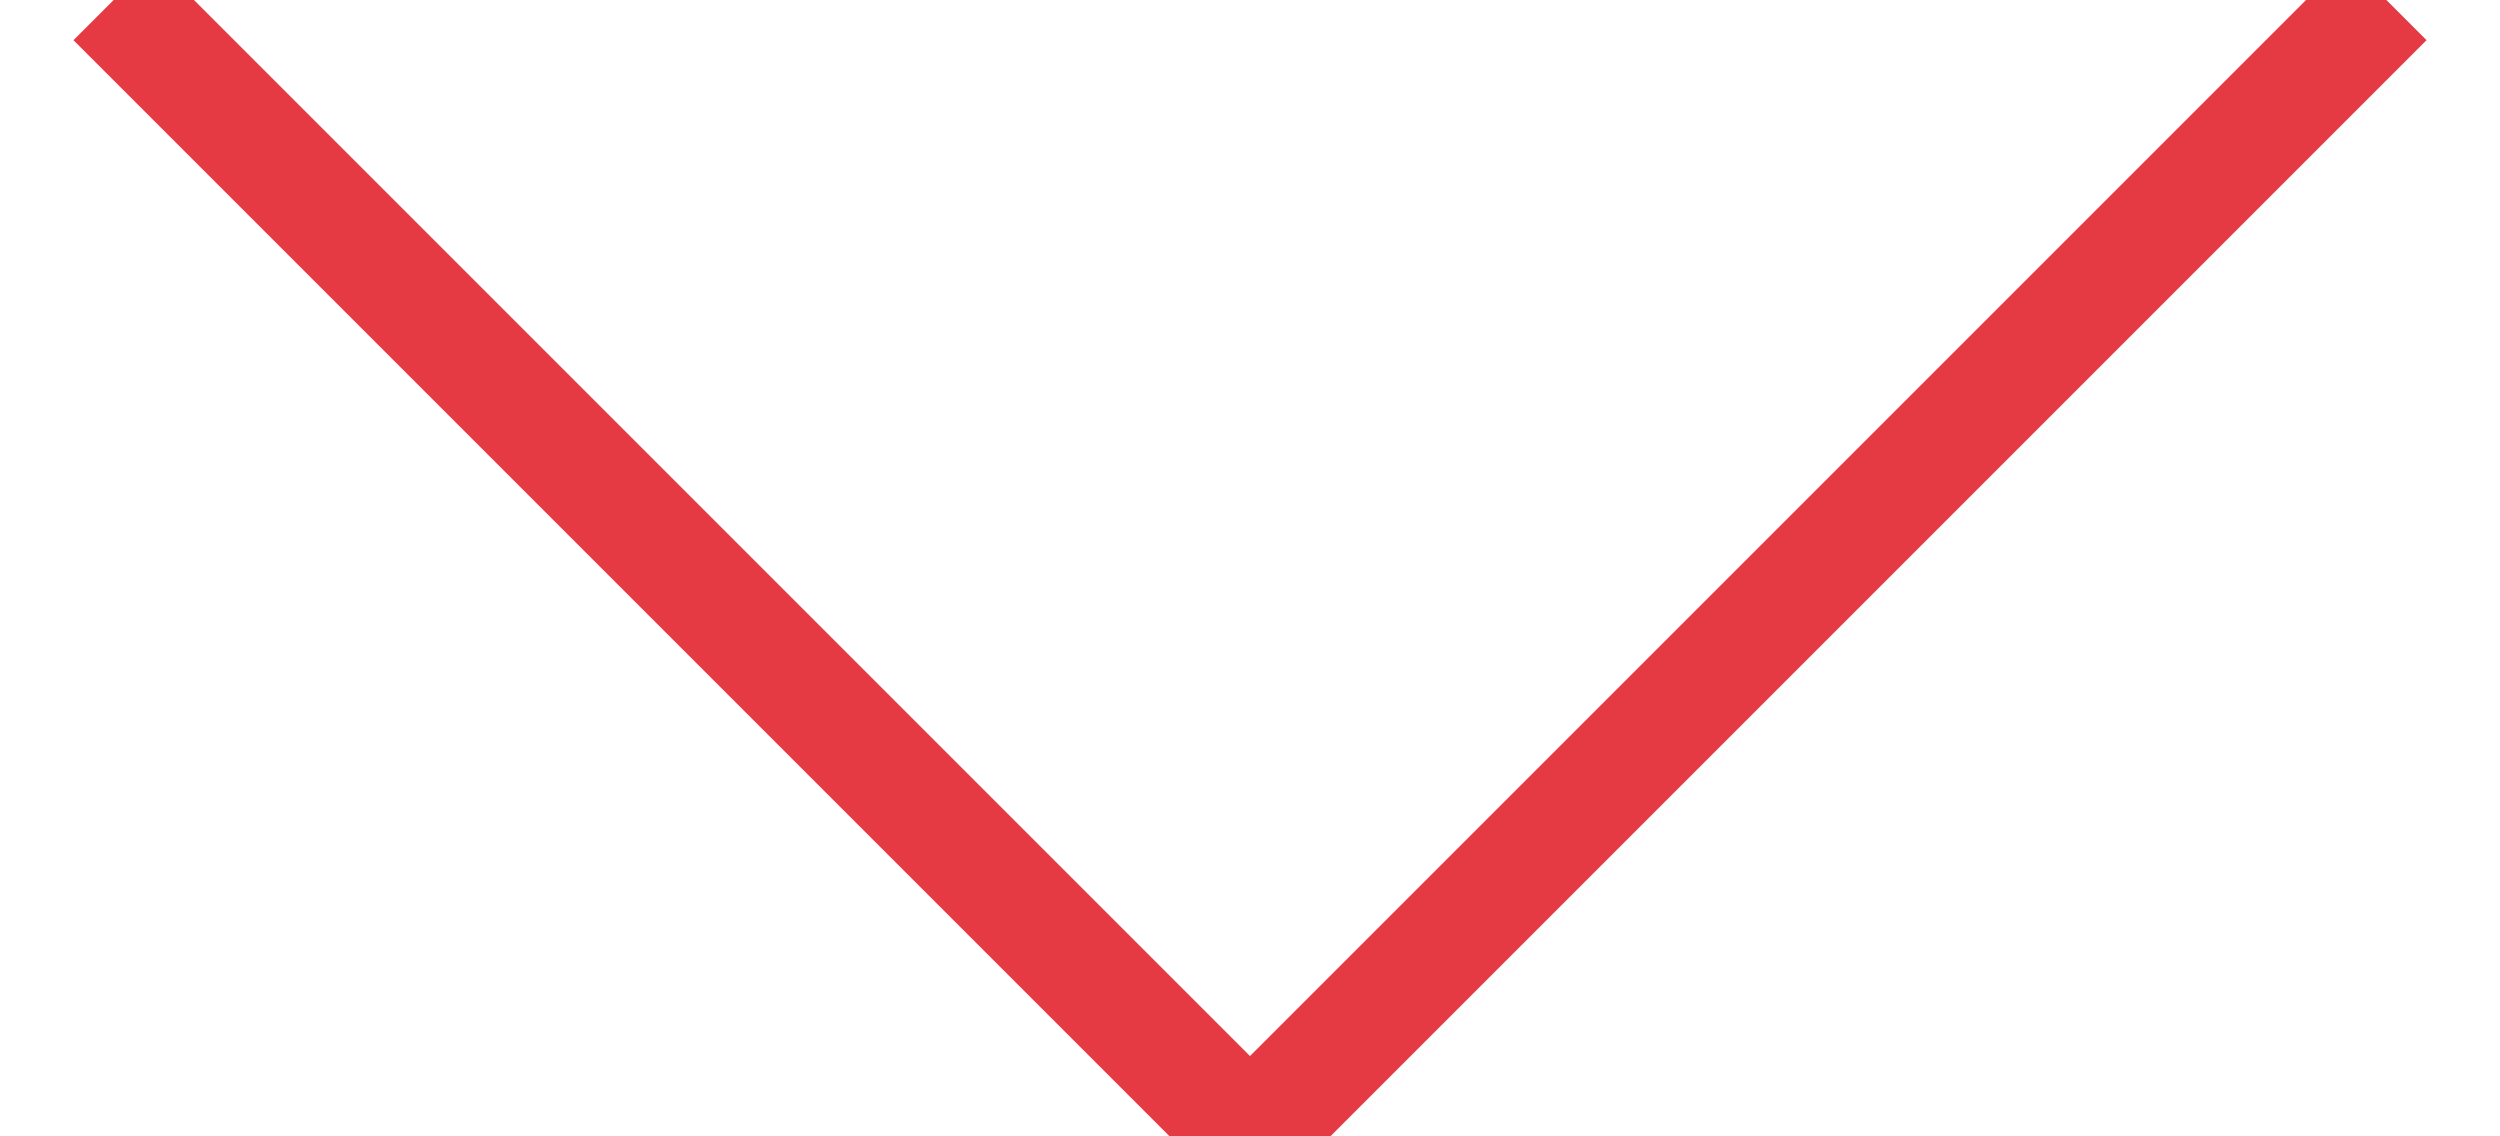 <svg xmlns="http://www.w3.org/2000/svg" width="22" height="10" viewBox="0 0 22 10">
    <path fill="none" fill-rule="evenodd" stroke="#E53A43" d="M782 443L792 453 802 443" transform="translate(-781 -443)"/>
</svg>

